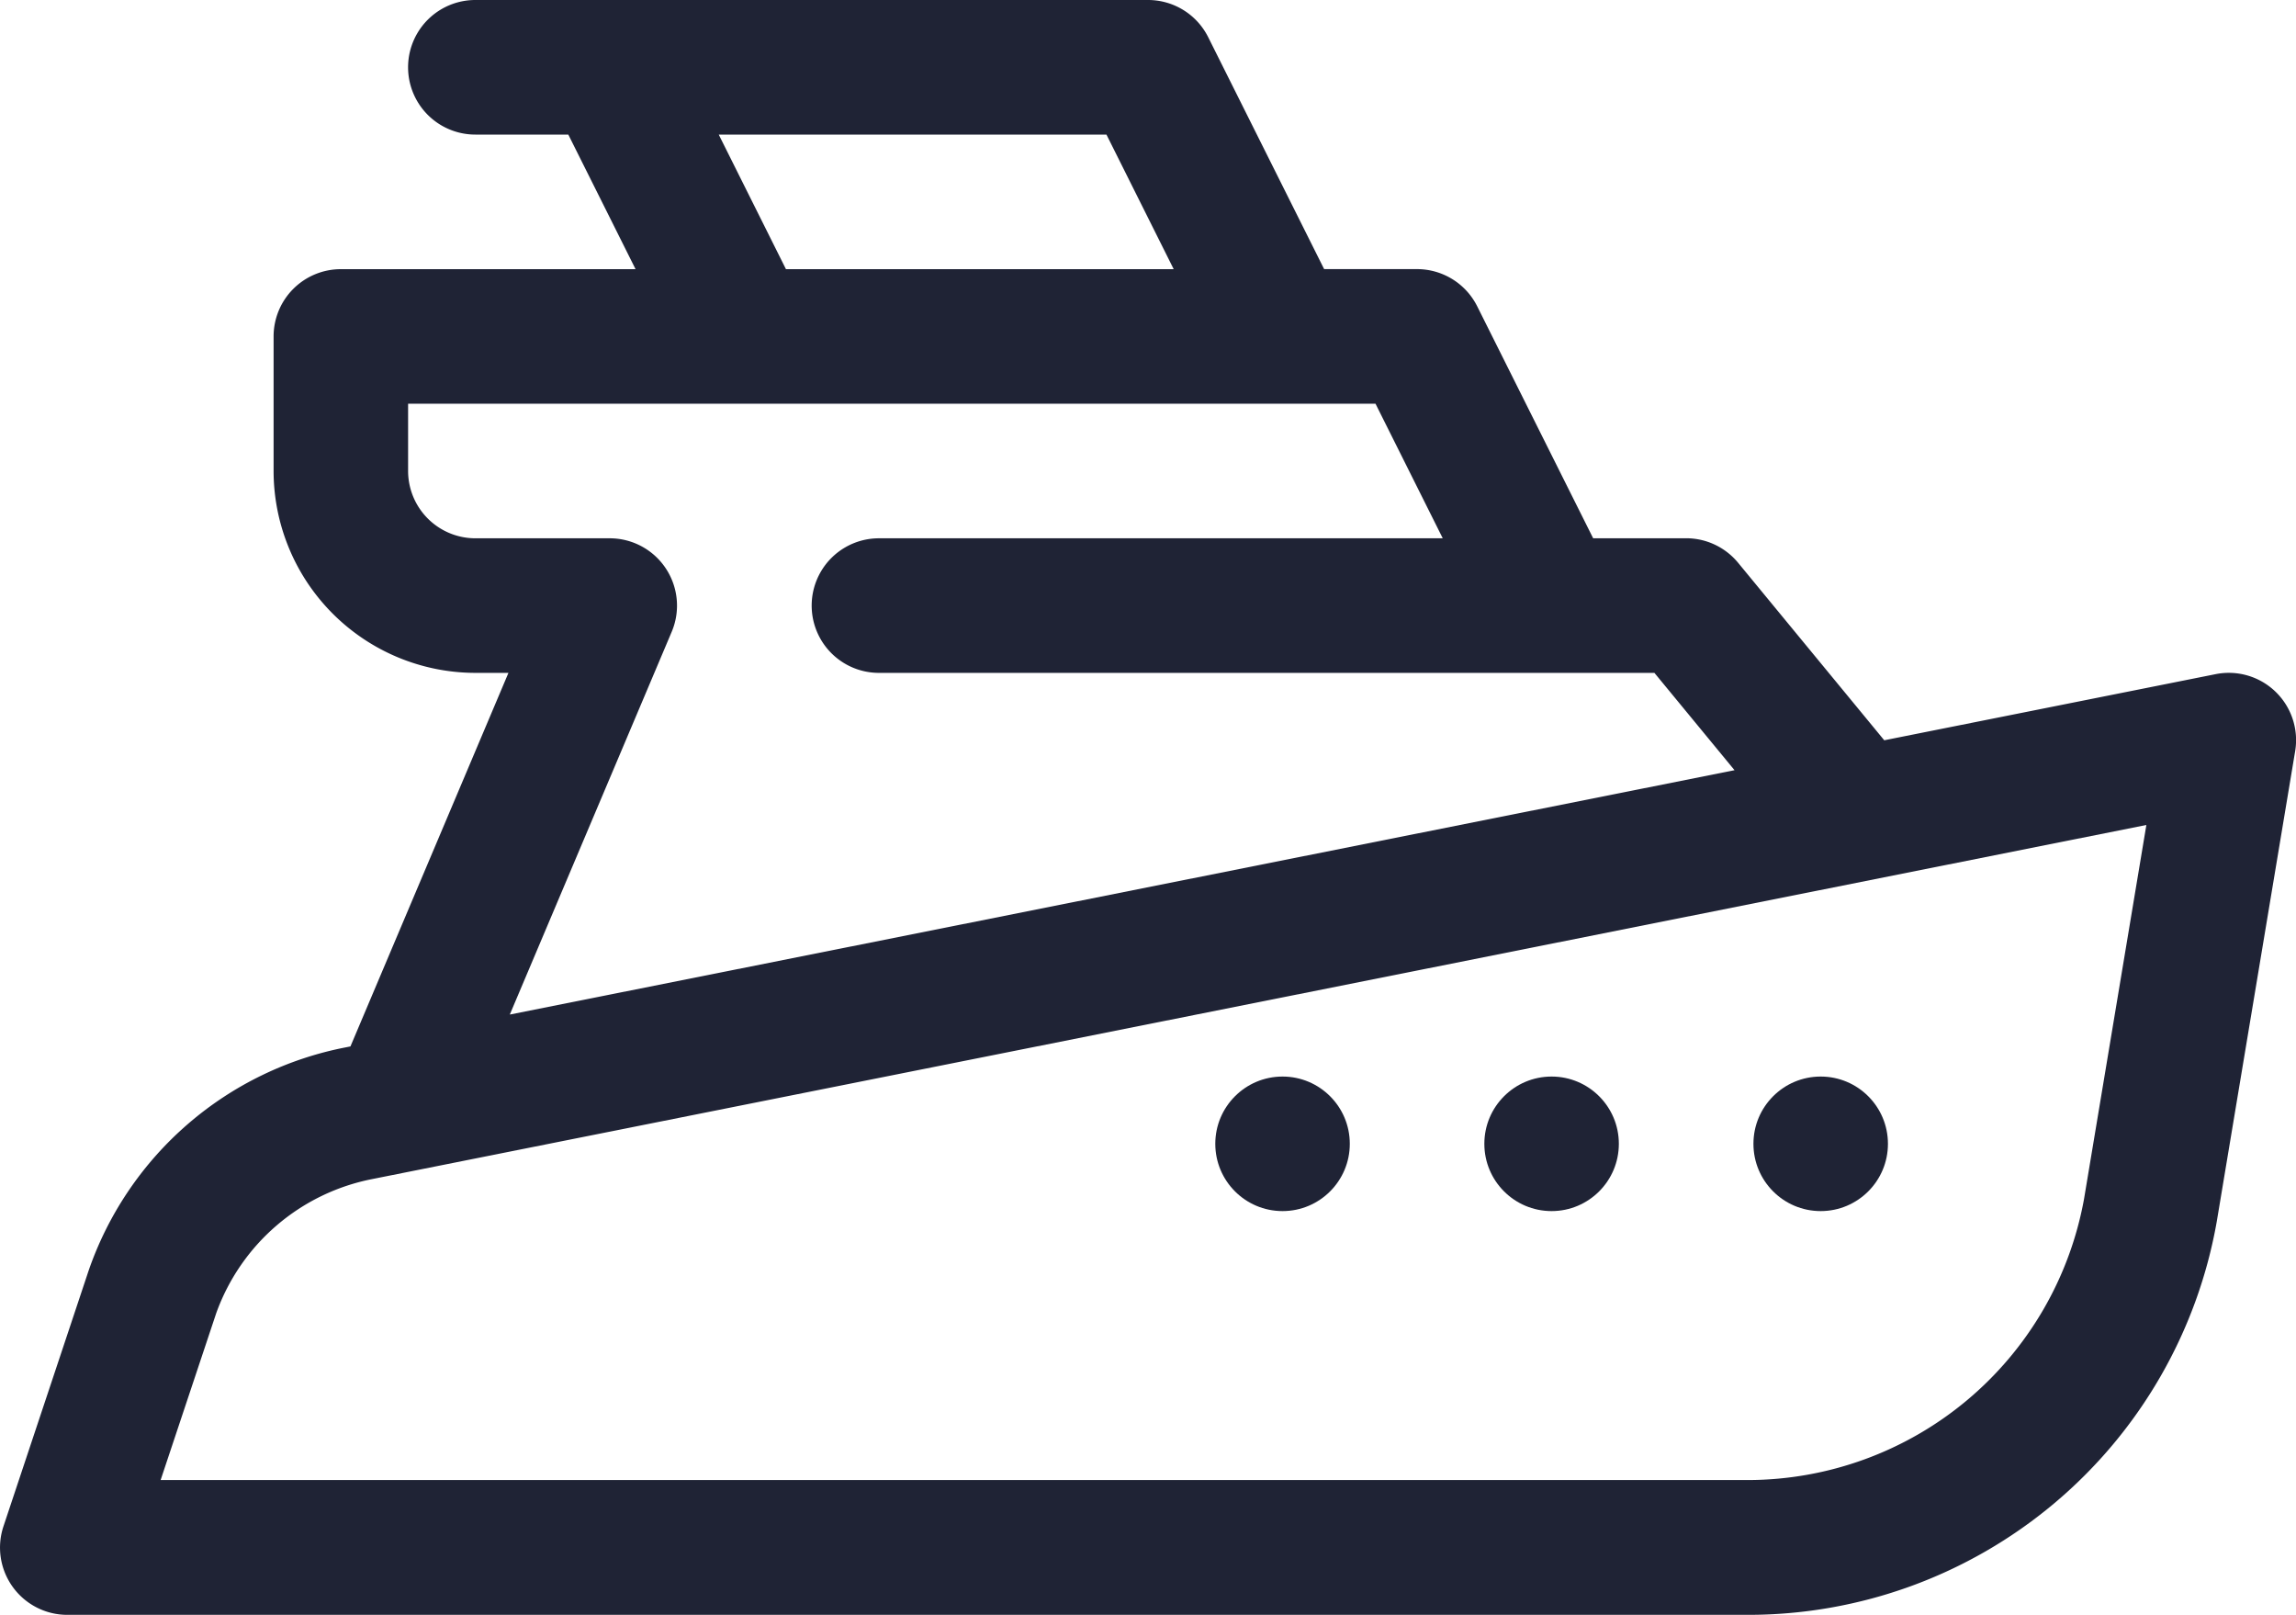 <?xml version="1.0" encoding="utf-8"?>
<svg xmlns="http://www.w3.org/2000/svg" width="54.044" height="38" viewBox="0 0 54.044 38">
  <g id="yatch" transform="translate(0 -76)">
    <circle id="Ellipse_413" data-name="Ellipse 413" cx="1.583" cy="1.583" r="1.583" transform="translate(41.273 101.333)" fill="#1f2335"/>
    <circle id="Ellipse_414" data-name="Ellipse 414" cx="1.583" cy="1.583" r="1.583" transform="translate(34.939 101.333)" fill="#1f2335"/>
    <circle id="Ellipse_415" data-name="Ellipse 415" cx="1.583" cy="1.583" r="1.583" transform="translate(28.606 101.333)" fill="#1f2335"/>
    <path id="Tracé_19779" data-name="Tracé 19779" d="M.082,111.916A1.583,1.583,0,0,0,1.584,114H41.142a11.2,11.2,0,0,0,11.038-9.261l1.844-11.062a1.583,1.583,0,0,0-1.872-1.813l-7.8,1.556-3.44-4.177a1.584,1.584,0,0,0-1.222-.577H37.5l-2.729-5.458a1.583,1.583,0,0,0-1.416-.875H31.168l-2.729-5.458A1.583,1.583,0,0,0,27.023,76H11.189a1.583,1.583,0,1,0,0,3.167h2.188l1.583,3.167H8.023a1.583,1.583,0,0,0-1.583,1.583v3.167a4.755,4.755,0,0,0,4.75,4.75h.778l-3.719,8.79-.1.02A8.015,8.015,0,0,0,2.086,105.9ZM16.918,79.167h9.126l1.583,3.167H18.5Zm-2.562,9.5H11.189a1.585,1.585,0,0,1-1.583-1.583V85.5H32.377l1.583,3.167H20.689a1.583,1.583,0,1,0,0,3.167H38.942l1.886,2.29L12,99.874l3.811-9.007A1.584,1.584,0,0,0,14.356,88.667ZM5.09,106.9a4.907,4.907,0,0,1,3.679-3.156l41.753-8.331-1.467,8.8a8.054,8.054,0,0,1-7.914,6.615H3.781Z" transform="translate(0 0)" fill="#1f2335"/>
  </g>
</svg>
